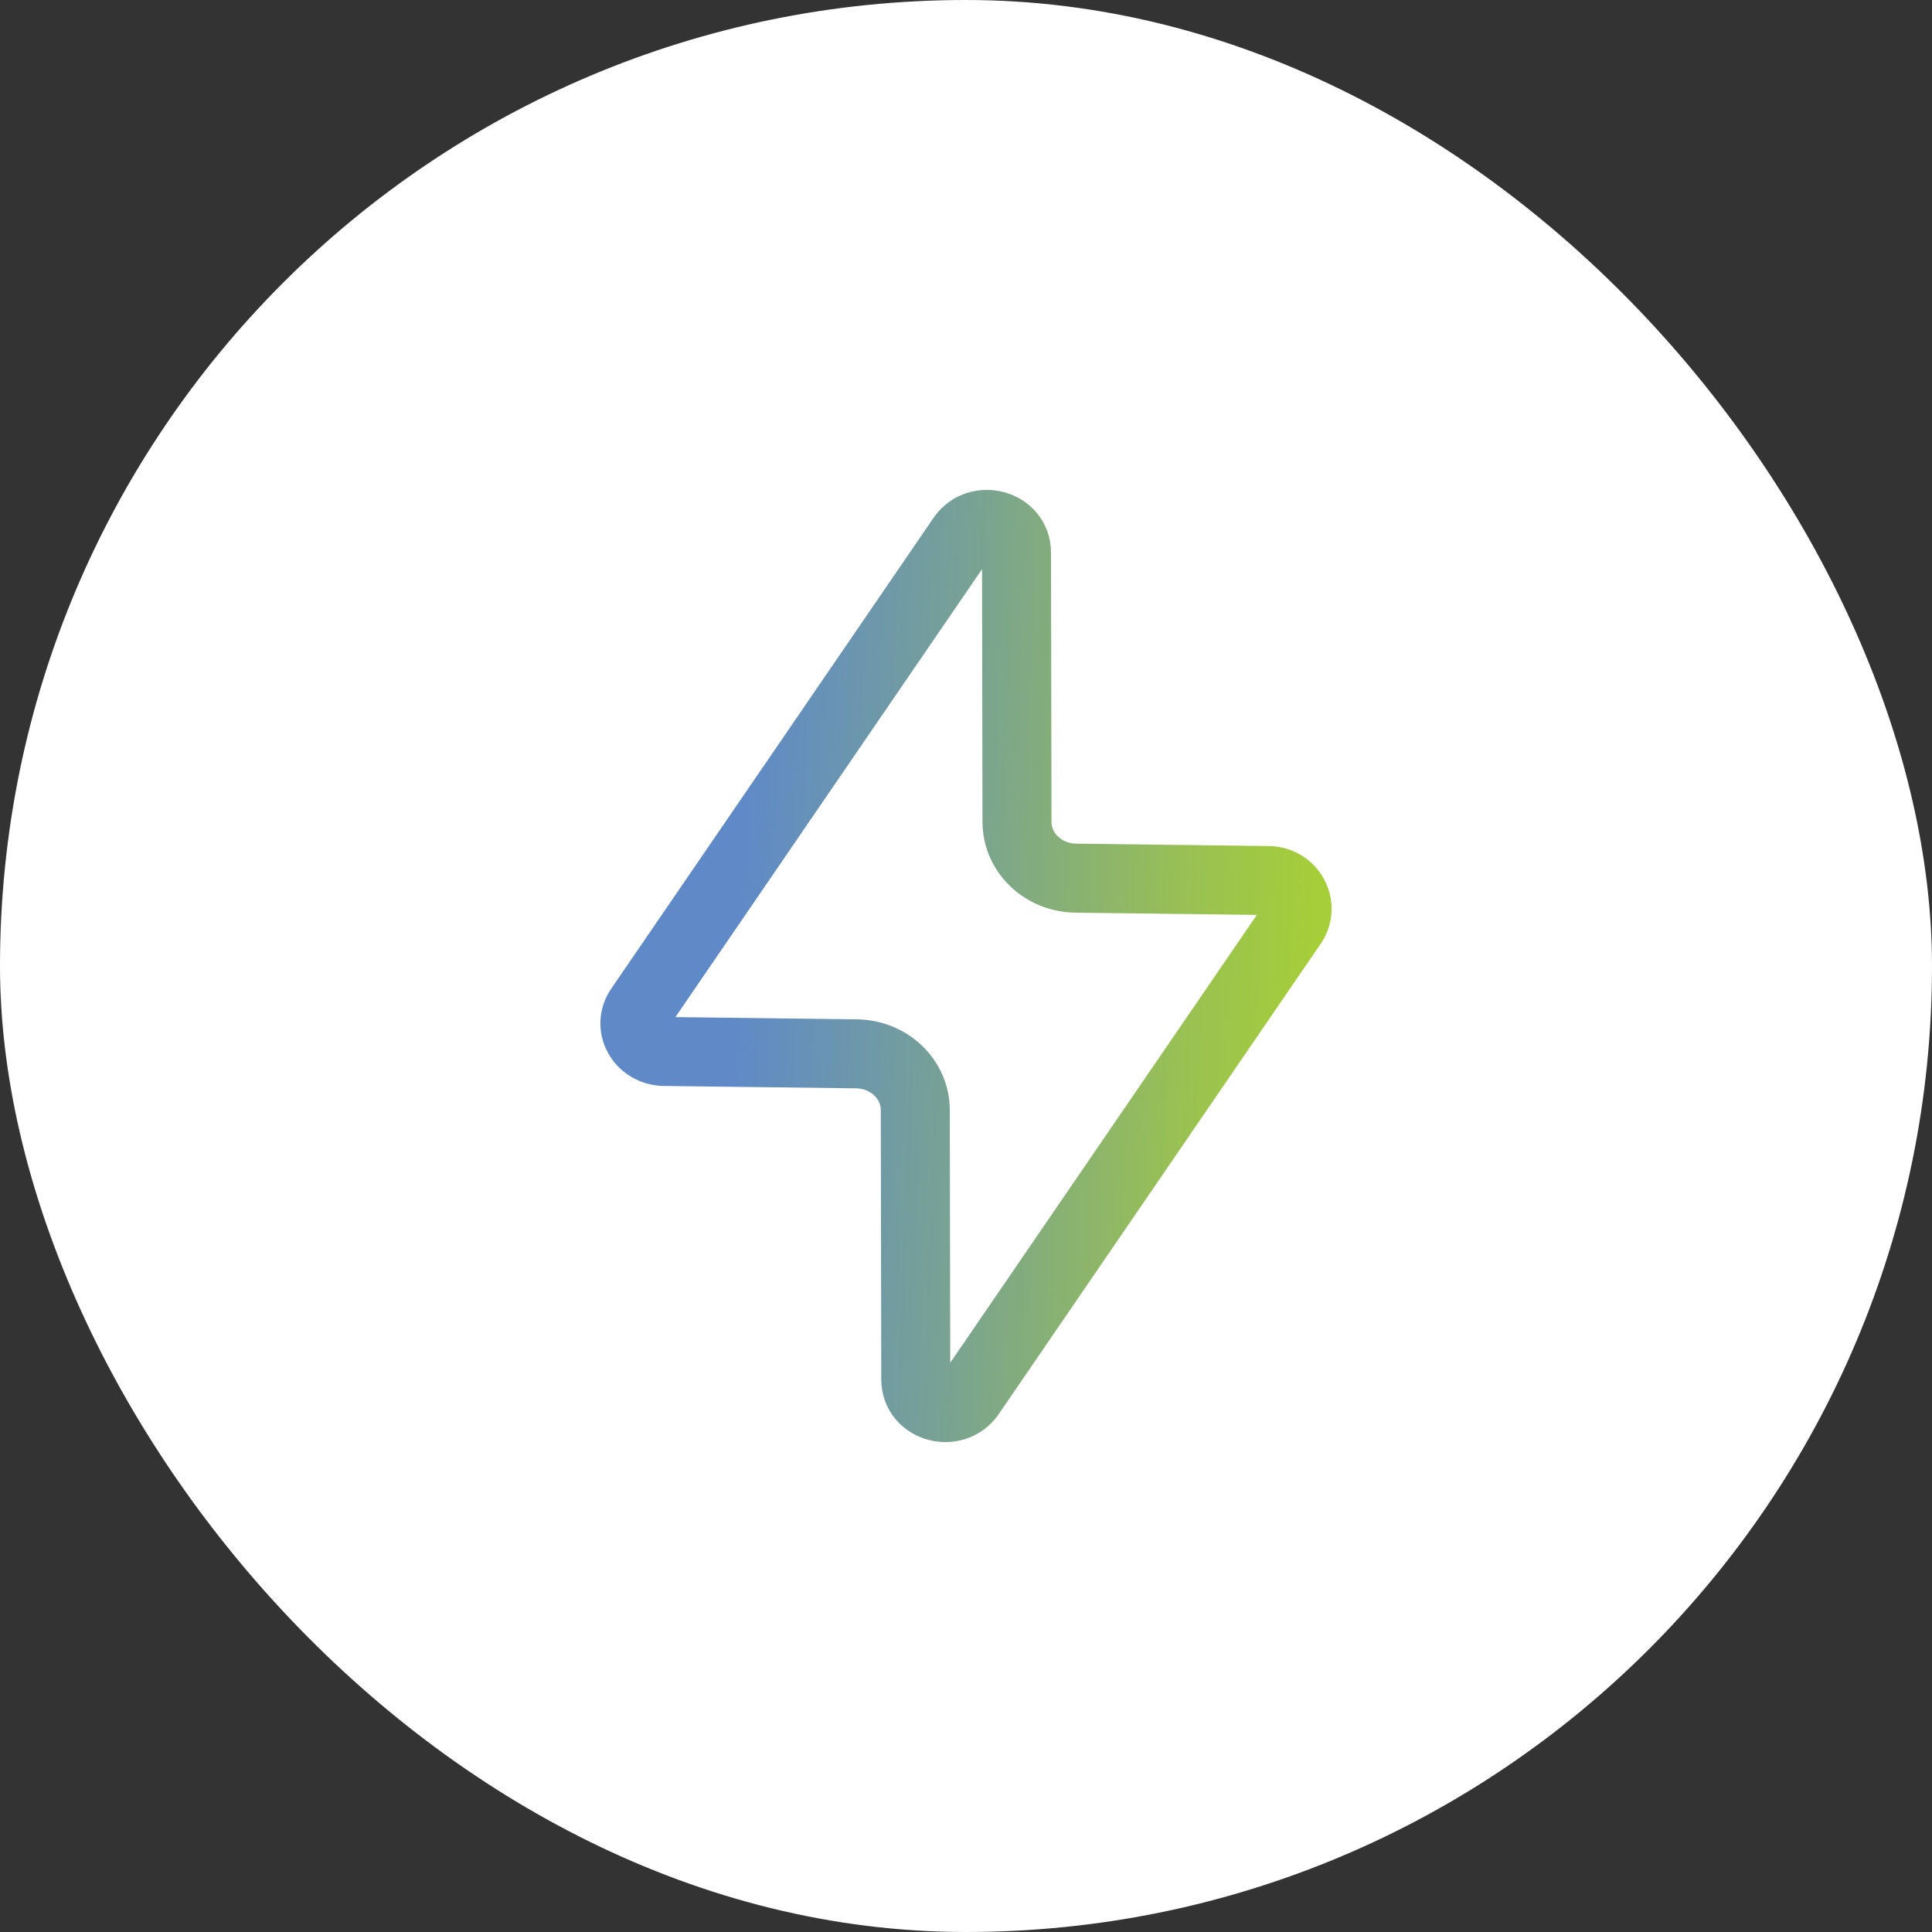 <svg width="56" height="56" viewBox="0 0 56 56" fill="none" xmlns="http://www.w3.org/2000/svg">
<rect x="0" y="0" width="56" height="56" fill="#333333" stroke="none"/>
<rect width="56" height="56" rx="28" fill="white"/>
<path d="M37.462 26.782L28.121 40.427C27.651 41.105 26.544 40.8 26.544 39.984L26.53 32.179C26.53 31.279 25.769 30.56 24.828 30.546L19.251 30.477C18.573 30.463 18.172 29.757 18.545 29.218L27.886 15.573C28.357 14.895 29.464 15.2 29.464 16.016L29.478 23.821C29.478 24.72 30.239 25.44 31.18 25.454L36.757 25.523C37.421 25.523 37.822 26.242 37.462 26.782Z" stroke="url(#paint0_linear_4827_14367)" stroke-width="2" stroke-linecap="round" stroke-linejoin="round"/>
<defs>
<linearGradient id="paint0_linear_4827_14367" x1="18.402" y1="15.2" x2="38.527" y2="15.953" gradientUnits="userSpaceOnUse">
<stop stop-color="#5F8AC7"/>
<stop offset="0.175" stop-color="#5F8AC7"/>
<stop offset="0.488" stop-color="#78A293"/>
<stop offset="0.82" stop-color="#99C152"/>
<stop offset="1" stop-color="#A6CE39"/>
</linearGradient>
</defs>
</svg>

